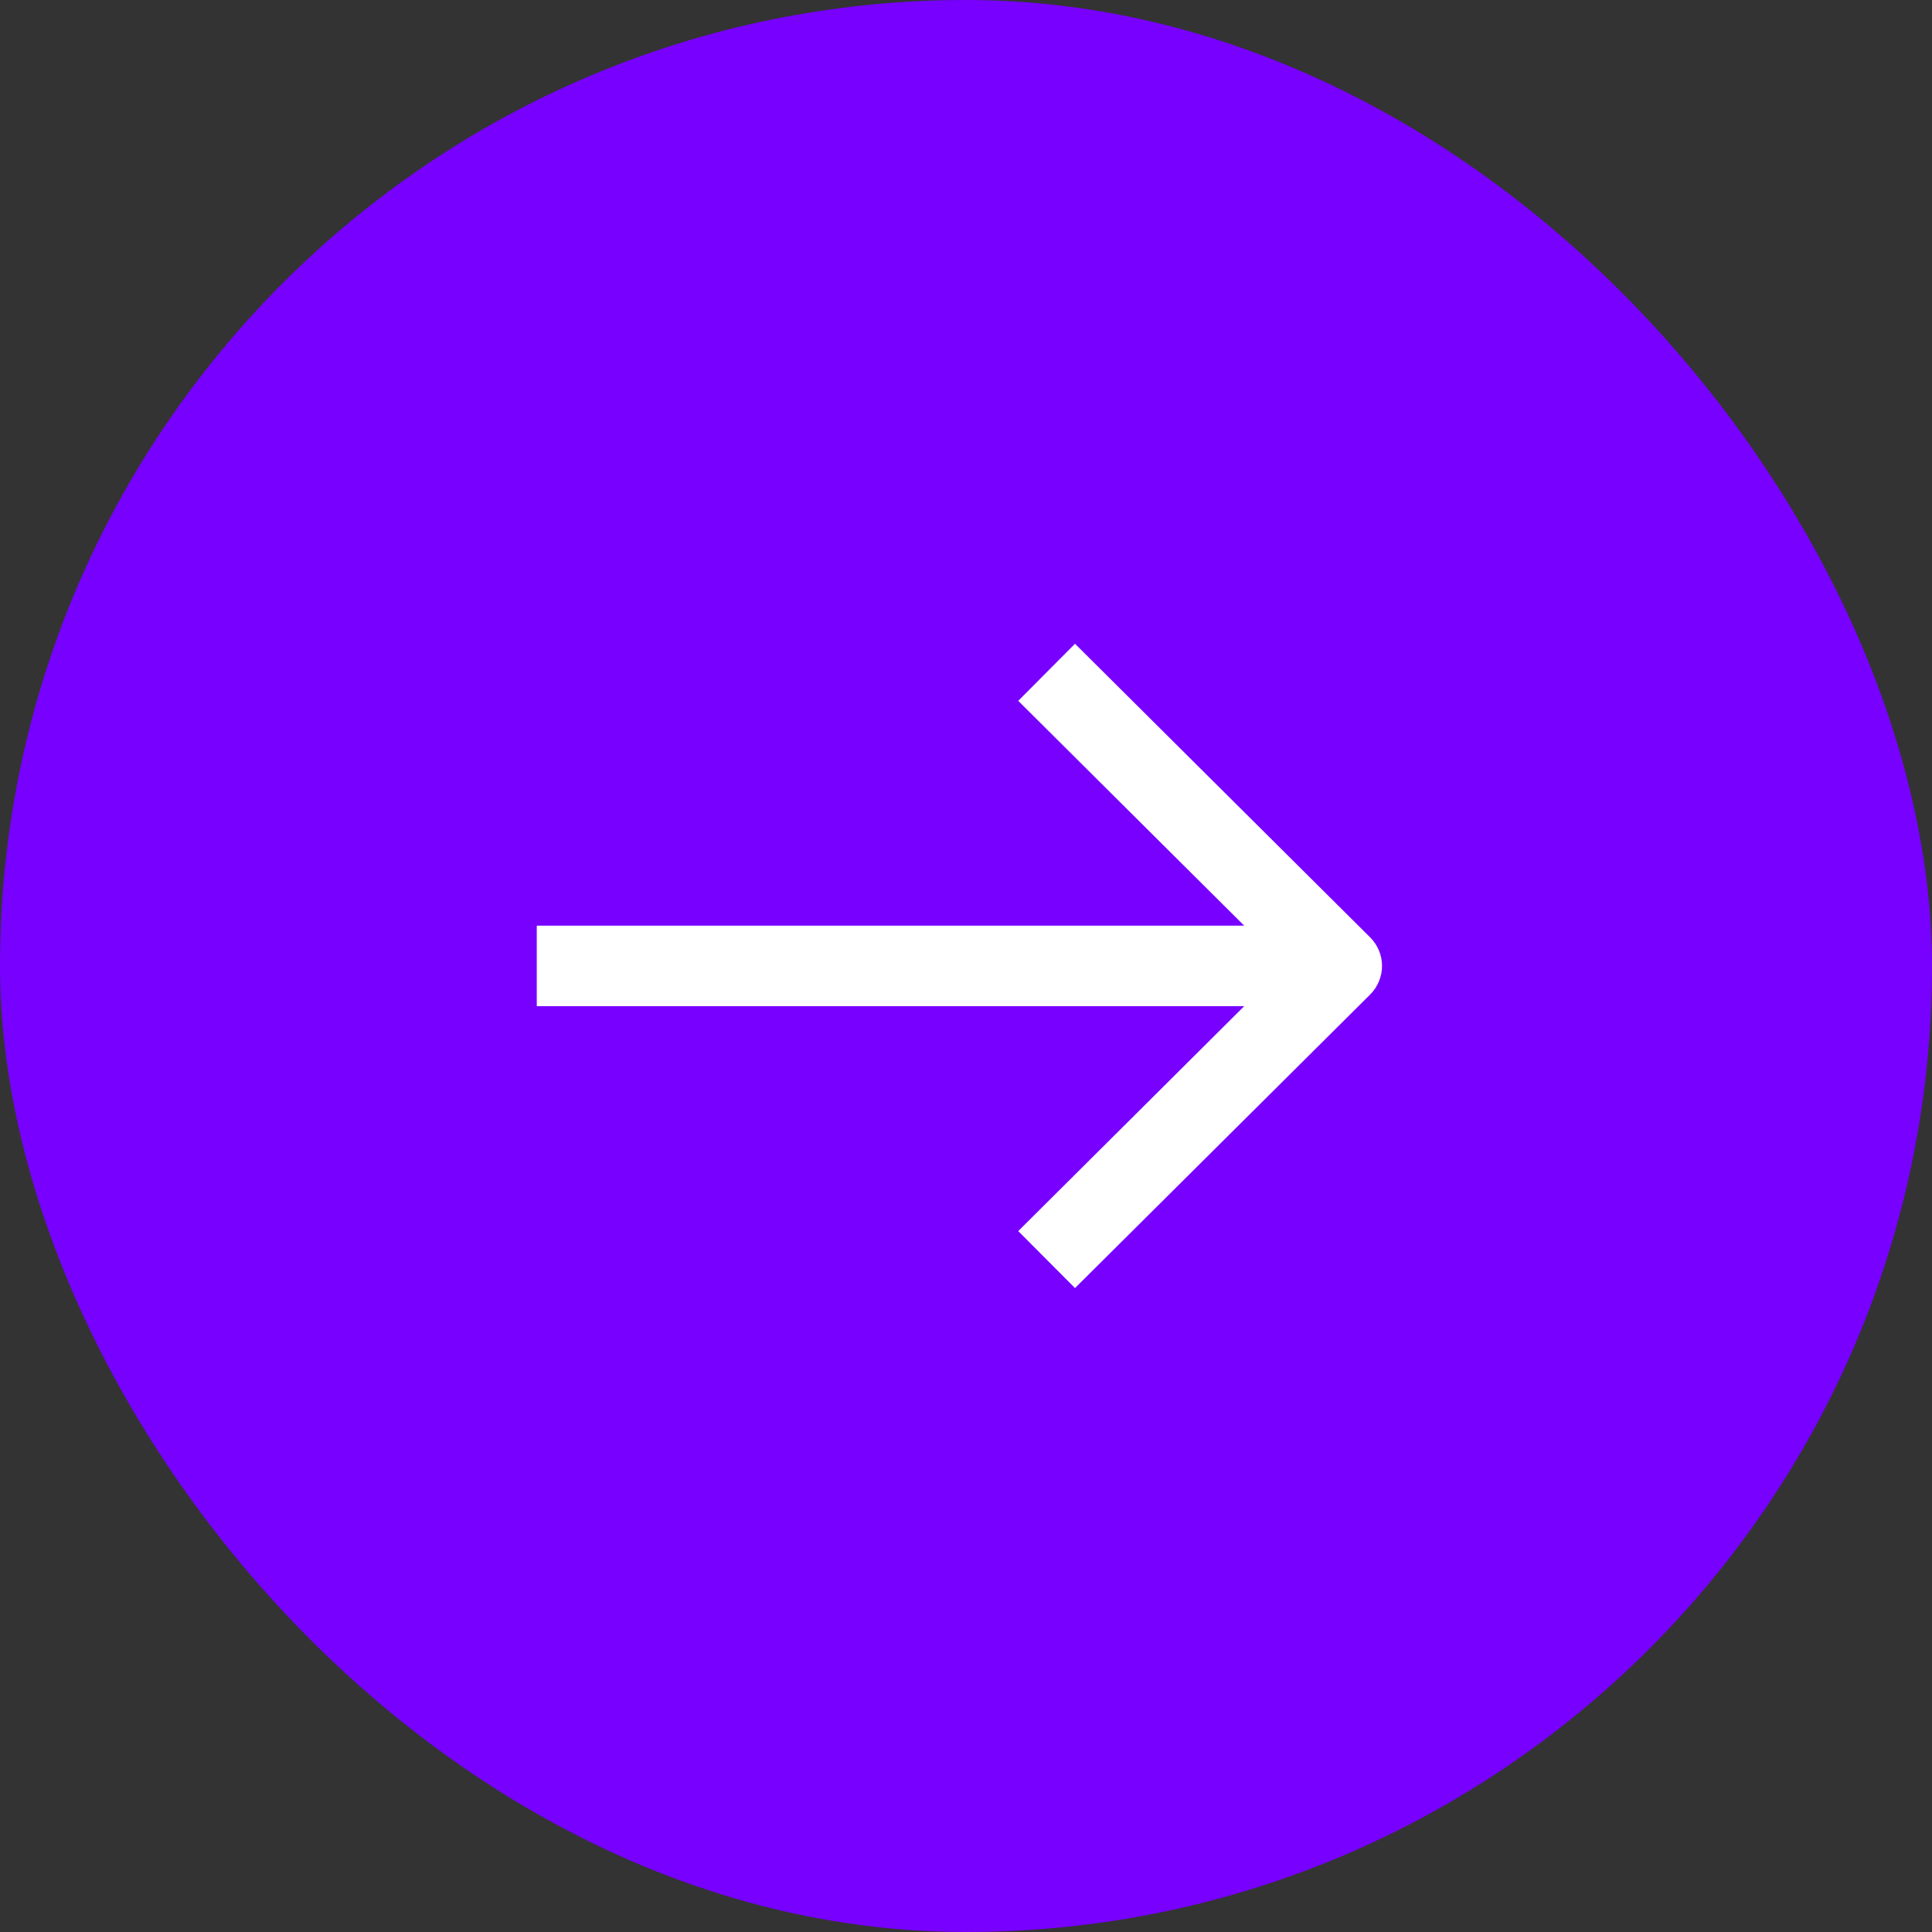 <svg width="24" height="24" viewBox="0 0 24 24" fill="none" xmlns="http://www.w3.org/2000/svg">
<rect x="0" y="0" width="24" height="24" fill="#333333" stroke="none"/>
<rect width="24" height="24" rx="12" fill="#7700FF"/>
<path fill-rule="evenodd" clip-rule="evenodd" d="M15.456 12.499L12.649 15.293L13.354 16.001L17.021 12.354C17.115 12.26 17.168 12.132 17.168 11.999C17.168 11.866 17.115 11.739 17.021 11.645L13.354 7.997L12.649 8.706L15.456 11.499H6.668V12.499H15.456Z" fill="white"/>
</svg>
